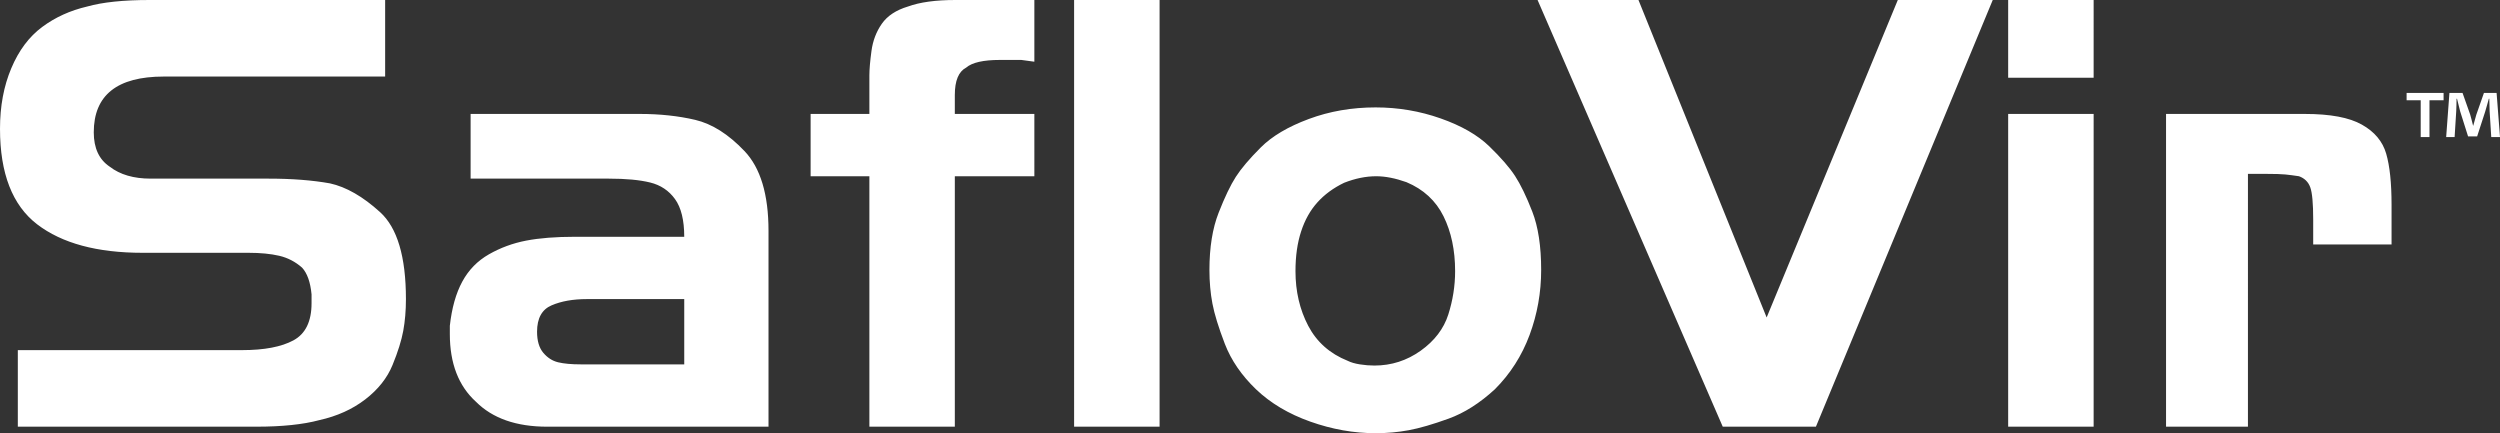 <?xml version="1.0" encoding="utf-8"?>
<!-- Generator: Adobe Illustrator 16.0.0, SVG Export Plug-In . SVG Version: 6.00 Build 0)  -->
<!DOCTYPE svg PUBLIC "-//W3C//DTD SVG 1.1//EN" "http://www.w3.org/Graphics/SVG/1.1/DTD/svg11.dtd">
<svg version="1.1" id="Livello_1" xmlns="http://www.w3.org/2000/svg" xmlns:xlink="http://www.w3.org/1999/xlink" x="0px" y="0px"
	 width="500px" height="86.642px" viewBox="0 0 500 86.642" enable-background="new 0 0 500 86.642" xml:space="preserve">
<rect x="0" y="0" width="500" height="86.642" fill="#333333" stroke="none"/>
<g>
	<g>
		<path fill="#FFFFFF" d="M214.821,85.337h17.095V0h-17.095V85.337z M76.021,42.431c-3.444-3.127-6.787-5.048-10.032-5.758
			c-3.558-0.637-7.63-0.947-12.221-0.947H30.146c-3.404,0-6.128-0.792-8.185-2.379c-2.139-1.42-3.208-3.715-3.208-6.879
			c0-7.438,4.672-11.158,14.006-11.158h44.269V0H29.911c-5.222,0-9.379,0.435-12.465,1.302c-3.4,0.792-6.404,2.155-9.015,4.097
			c-2.614,1.94-4.673,4.687-6.173,8.252C0.754,17.208,0,21.246,0,25.75c0,8.942,2.481,15.314,7.43,19.113
			c4.958,3.798,11.996,5.698,21.109,5.698h21.17c2.376,0,4.42,0.196,6.122,0.592c1.708,0.396,3.229,1.186,4.579,2.373
			c1.033,1.109,1.664,2.89,1.901,5.342v1.776c0,3.64-1.208,6.118-3.619,7.424c-2.412,1.305-5.836,1.957-10.267,1.957H3.564v15.312
			h47.713c5.143,0,9.334-0.438,12.579-1.309c3.562-0.79,6.626-2.173,9.199-4.151c2.57-1.979,4.389-4.274,5.456-6.885
			c1.072-2.615,1.781-4.886,2.14-6.826c0.354-1.939,0.535-4.055,0.535-6.35C81.186,51.351,79.462,45.554,76.021,42.431z
			 M181.589,1.305c-2.37,0.714-4.109,1.86-5.218,3.441c-1.11,1.581-1.804,3.403-2.079,5.459c-0.278,2.057-0.416,3.68-0.416,4.867
			v7.716h-11.752v12.459h11.752v50.09h17.088v-50.09h15.907V22.789h-15.907V18.99c0-2.849,0.755-4.667,2.257-5.46
			c1.19-1.029,3.444-1.542,6.765-1.542h4.277l2.608,0.354V0h-15.786C187.128,0,183.97,0.435,181.589,1.305z M139.041,23.973
			c-3.361-0.788-7.059-1.185-11.096-1.185H94.123v12.938h27.652c3.404,0,6.15,0.258,8.246,0.771
			c2.098,0.514,3.758,1.623,4.983,3.323c1.229,1.701,1.844,4.214,1.844,7.535h-21.841c-3.875,0-7.139,0.257-9.79,0.772
			c-2.652,0.511-5.124,1.423-7.419,2.729c-2.293,1.303-4.075,3.127-5.338,5.459c-1.268,2.332-2.101,5.282-2.494,8.845v1.66
			c0,5.854,1.74,10.368,5.224,13.529c3.318,3.323,8.071,4.988,14.241,4.988h44.271V46.17c0-7.281-1.604-12.604-4.81-15.964
			C145.689,26.841,142.404,24.765,139.041,23.973z M136.848,72.875h-20.652c-1.901,0-3.418-0.138-4.572-0.418
			c-1.144-0.275-2.132-0.909-2.966-1.898c-0.831-0.988-1.246-2.391-1.246-4.214c0-2.694,0.97-4.452,2.909-5.278
			c1.937-0.834,4.294-1.249,7.061-1.249h19.467V72.875z M401.633,85.333h17.094V22.789h-17.094V85.333z M481.321,20.047h2.82v7.36
			h1.754v-7.36h2.822v-1.46h-7.396V20.047z M472.372,24.924c-2.527-1.429-6.328-2.136-11.393-2.136h-27.77v62.549h16.379V34.775
			h3.557c1.822,0,3.131,0.038,3.916,0.118c0.793,0.078,1.705,0.199,2.732,0.354c1.109,0.399,1.863,1.132,2.254,2.2
			c0.395,1.063,0.592,3.218,0.592,6.462v4.989h15.672v-7.954c0-4.35-0.359-7.754-1.072-10.206
			C476.53,28.288,474.909,26.343,472.372,24.924z M303.006,35.191c-1.107-1.701-2.83-3.68-5.16-5.935
			c-2.332-2.257-5.578-4.114-9.734-5.577c-4.154-1.464-8.486-2.197-12.998-2.197c-4.742,0-9.193,0.769-13.348,2.313
			c-4.152,1.541-7.359,3.438-9.615,5.698c-2.256,2.256-3.92,4.215-4.986,5.874c-1.069,1.664-2.213,4.056-3.439,7.179
			c-1.226,3.129-1.841,6.946-1.841,11.453c0,2.377,0.2,4.606,0.596,6.708c0.395,2.095,1.226,4.784,2.487,8.071
			c1.269,3.285,3.347,6.308,6.232,9.081c2.891,2.768,6.51,4.922,10.859,6.466c4.357,1.544,8.707,2.316,13.055,2.316
			c2.297,0,4.512-0.199,6.646-0.599c2.137-0.396,4.791-1.163,7.953-2.309c3.168-1.147,6.25-3.107,9.258-5.875
			c3.086-3.087,5.402-6.708,6.947-10.866c1.541-4.151,2.314-8.481,2.314-12.994c0-4.744-0.592-8.645-1.781-11.688
			C305.264,39.261,304.116,36.892,303.006,35.191z M289.659,62.904c-0.91,2.848-2.756,5.264-5.52,7.239
			c-2.773,1.976-5.859,2.967-9.26,2.967c-0.949,0-1.92-0.079-2.904-0.235c-0.992-0.157-1.803-0.396-2.436-0.713
			c-3.564-1.425-6.191-3.758-7.896-7.002c-1.697-3.245-2.547-6.885-2.547-10.92c0-3.006,0.371-5.659,1.129-7.953
			c0.746-2.298,1.834-4.232,3.26-5.813c1.422-1.584,3.207-2.891,5.34-3.917c2.217-0.871,4.355-1.306,6.414-1.306
			c1.814,0,3.834,0.396,6.051,1.183c3.404,1.427,5.871,3.704,7.418,6.829c1.543,3.123,2.316,6.782,2.316,10.978
			C291.024,57.168,290.565,60.054,289.659,62.904z M499.319,18.587h-2.531l-1.521,4.345c-0.193,0.649-0.391,1.396-0.617,2.204
			h-0.033c-0.227-0.906-0.385-1.555-0.584-2.237l-1.523-4.312h-2.625l-0.65,8.82h1.688l0.324-5.189
			c0.031-0.812,0.062-1.654,0.062-2.466h0.1c0.191,0.779,0.453,1.819,0.617,2.501l1.588,5.025h1.814l1.59-4.898
			c0.262-0.809,0.518-1.849,0.746-2.628h0.1c0.029,0.941,0.029,1.784,0.061,2.466l0.324,5.189H500L499.319,18.587z M353.329,63.494
			L327.694,0h-20.18l37.035,85.337h18.635L398.549,0h-18.988L353.329,63.494z M401.633,15.548h17.094V0h-17.094V15.548z"/>
	</g>
</g>
</svg>
